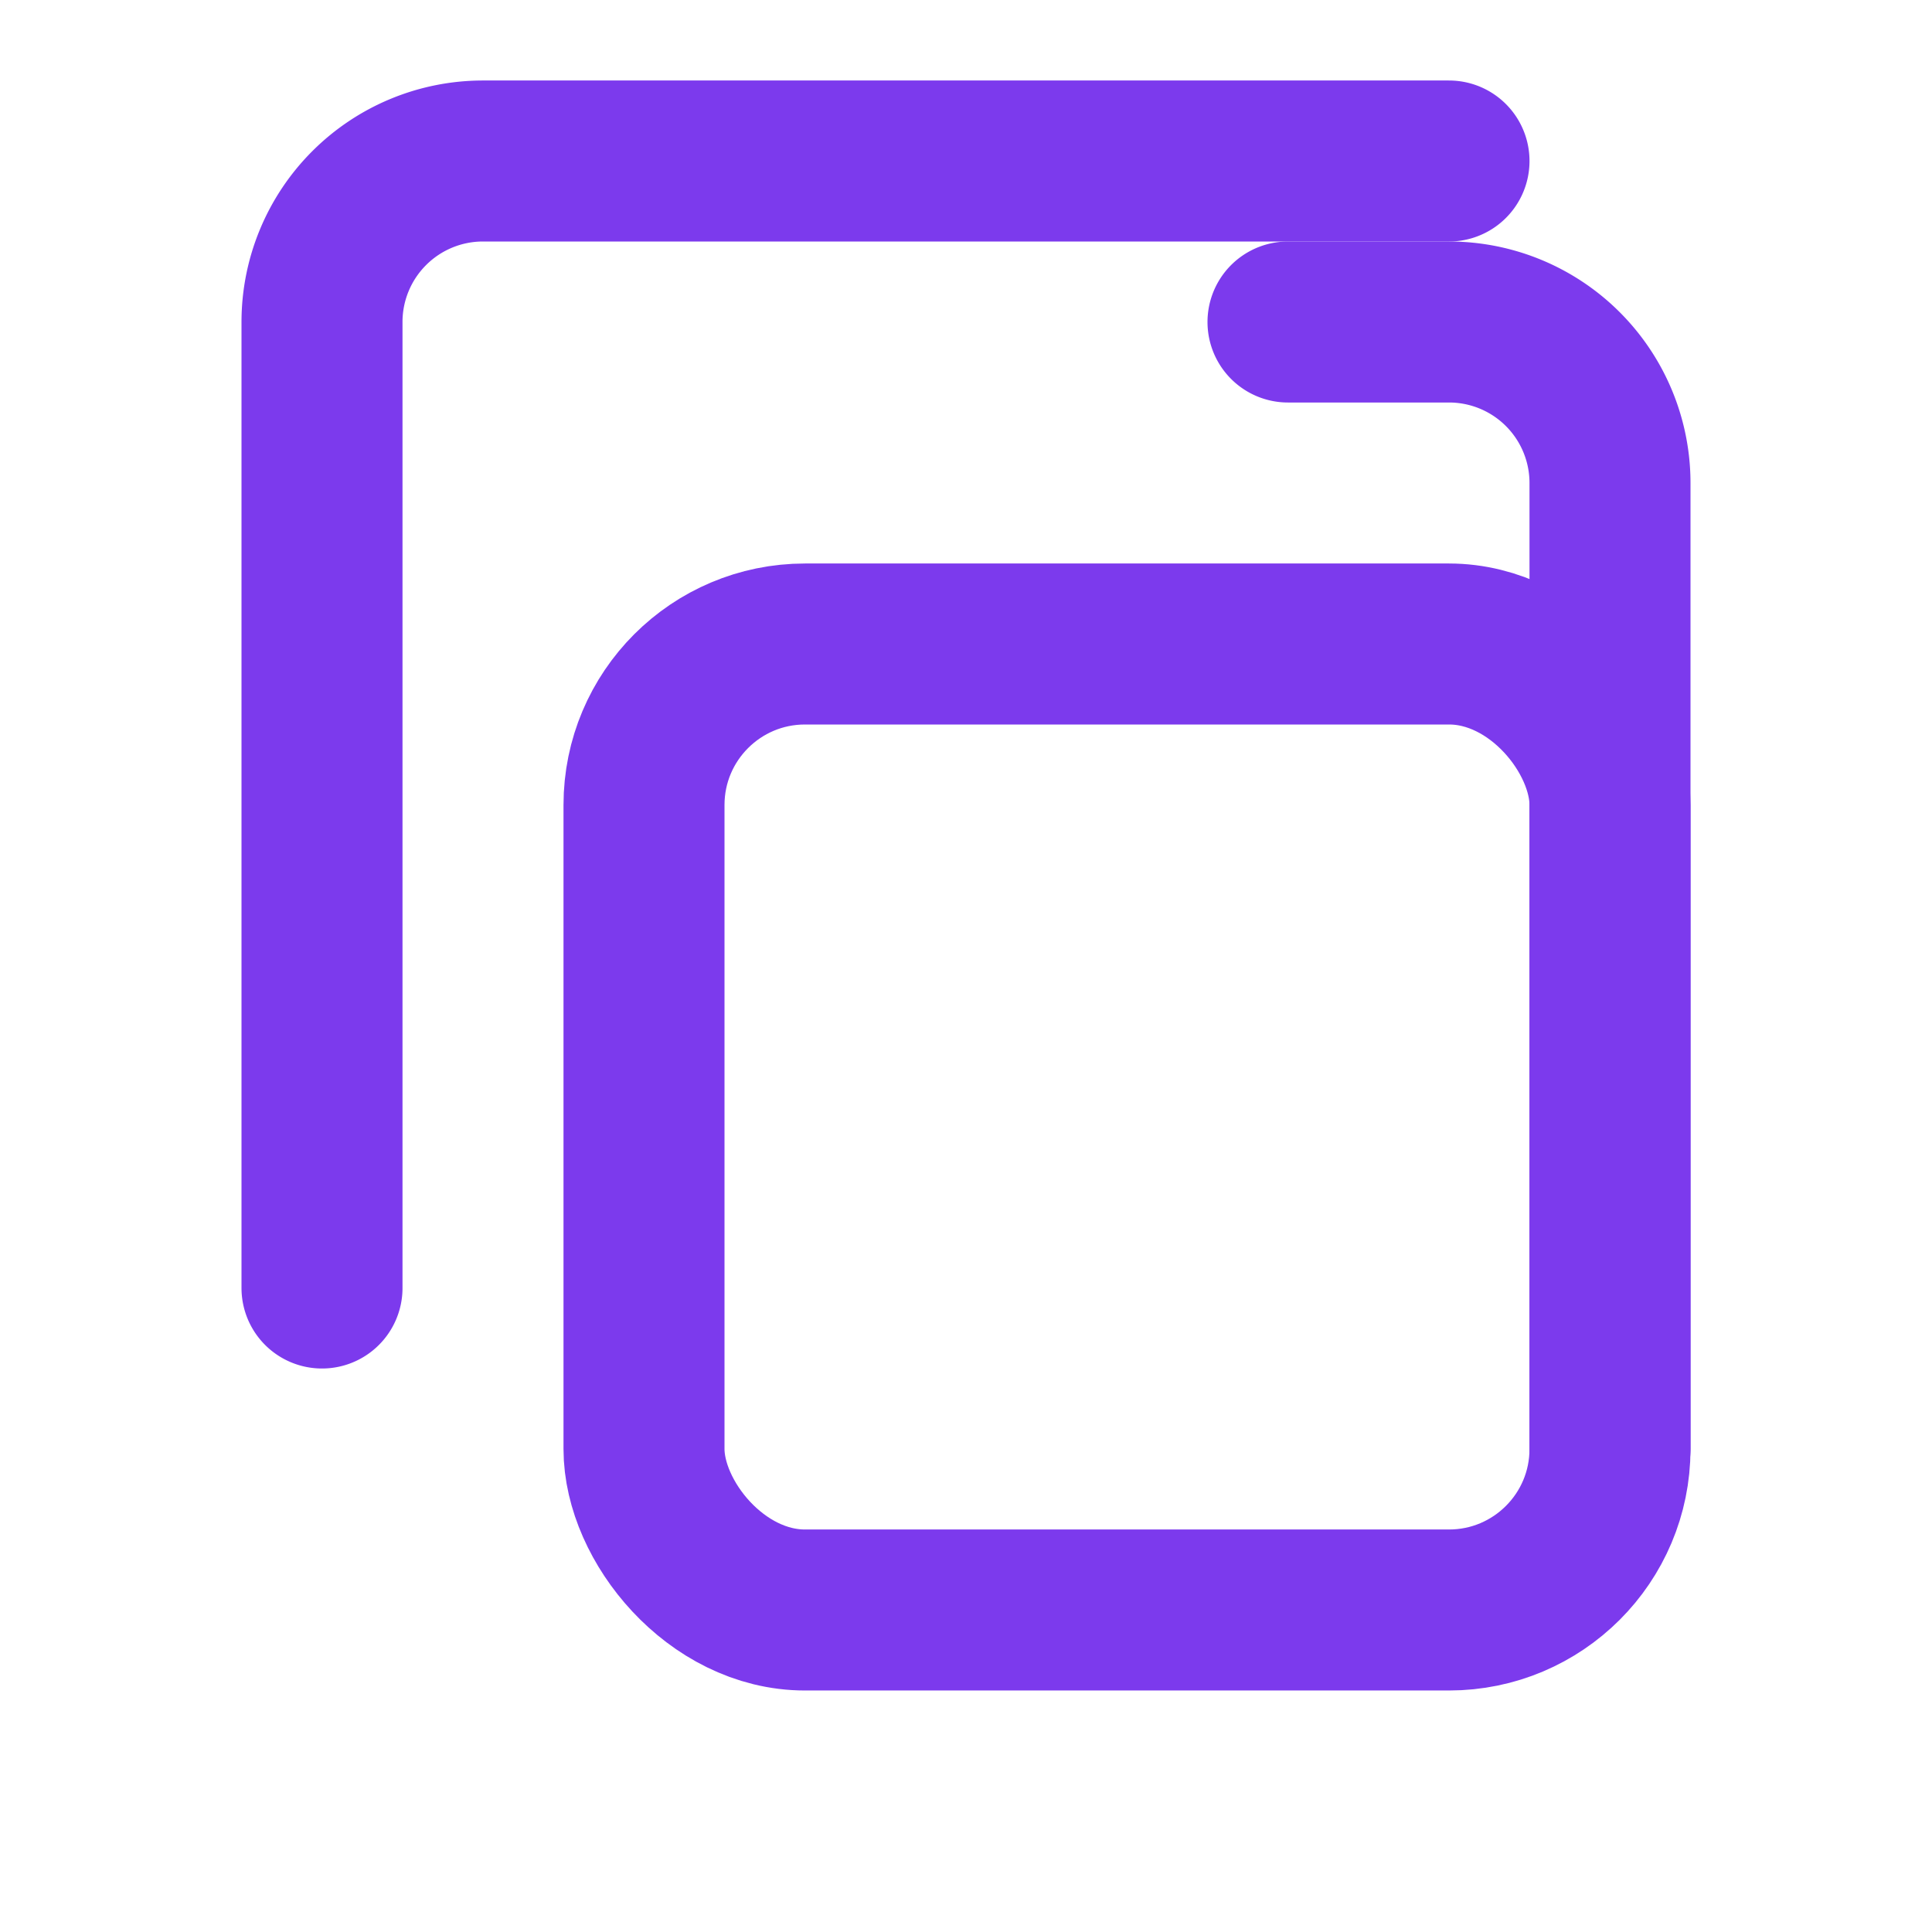 <svg xmlns="http://www.w3.org/2000/svg" viewBox="0 0 24 24" fill="none" stroke="#7C3AED" stroke-width="2" stroke-linecap="round" stroke-linejoin="round">
  <rect x="8" y="8" width="12" height="12" rx="2" />
  <path d="M4 16V4a2 2 0 0 1 2-2h12" />
  <path d="M16 4h2a2 2 0 0 1 2 2v12" />
</svg>